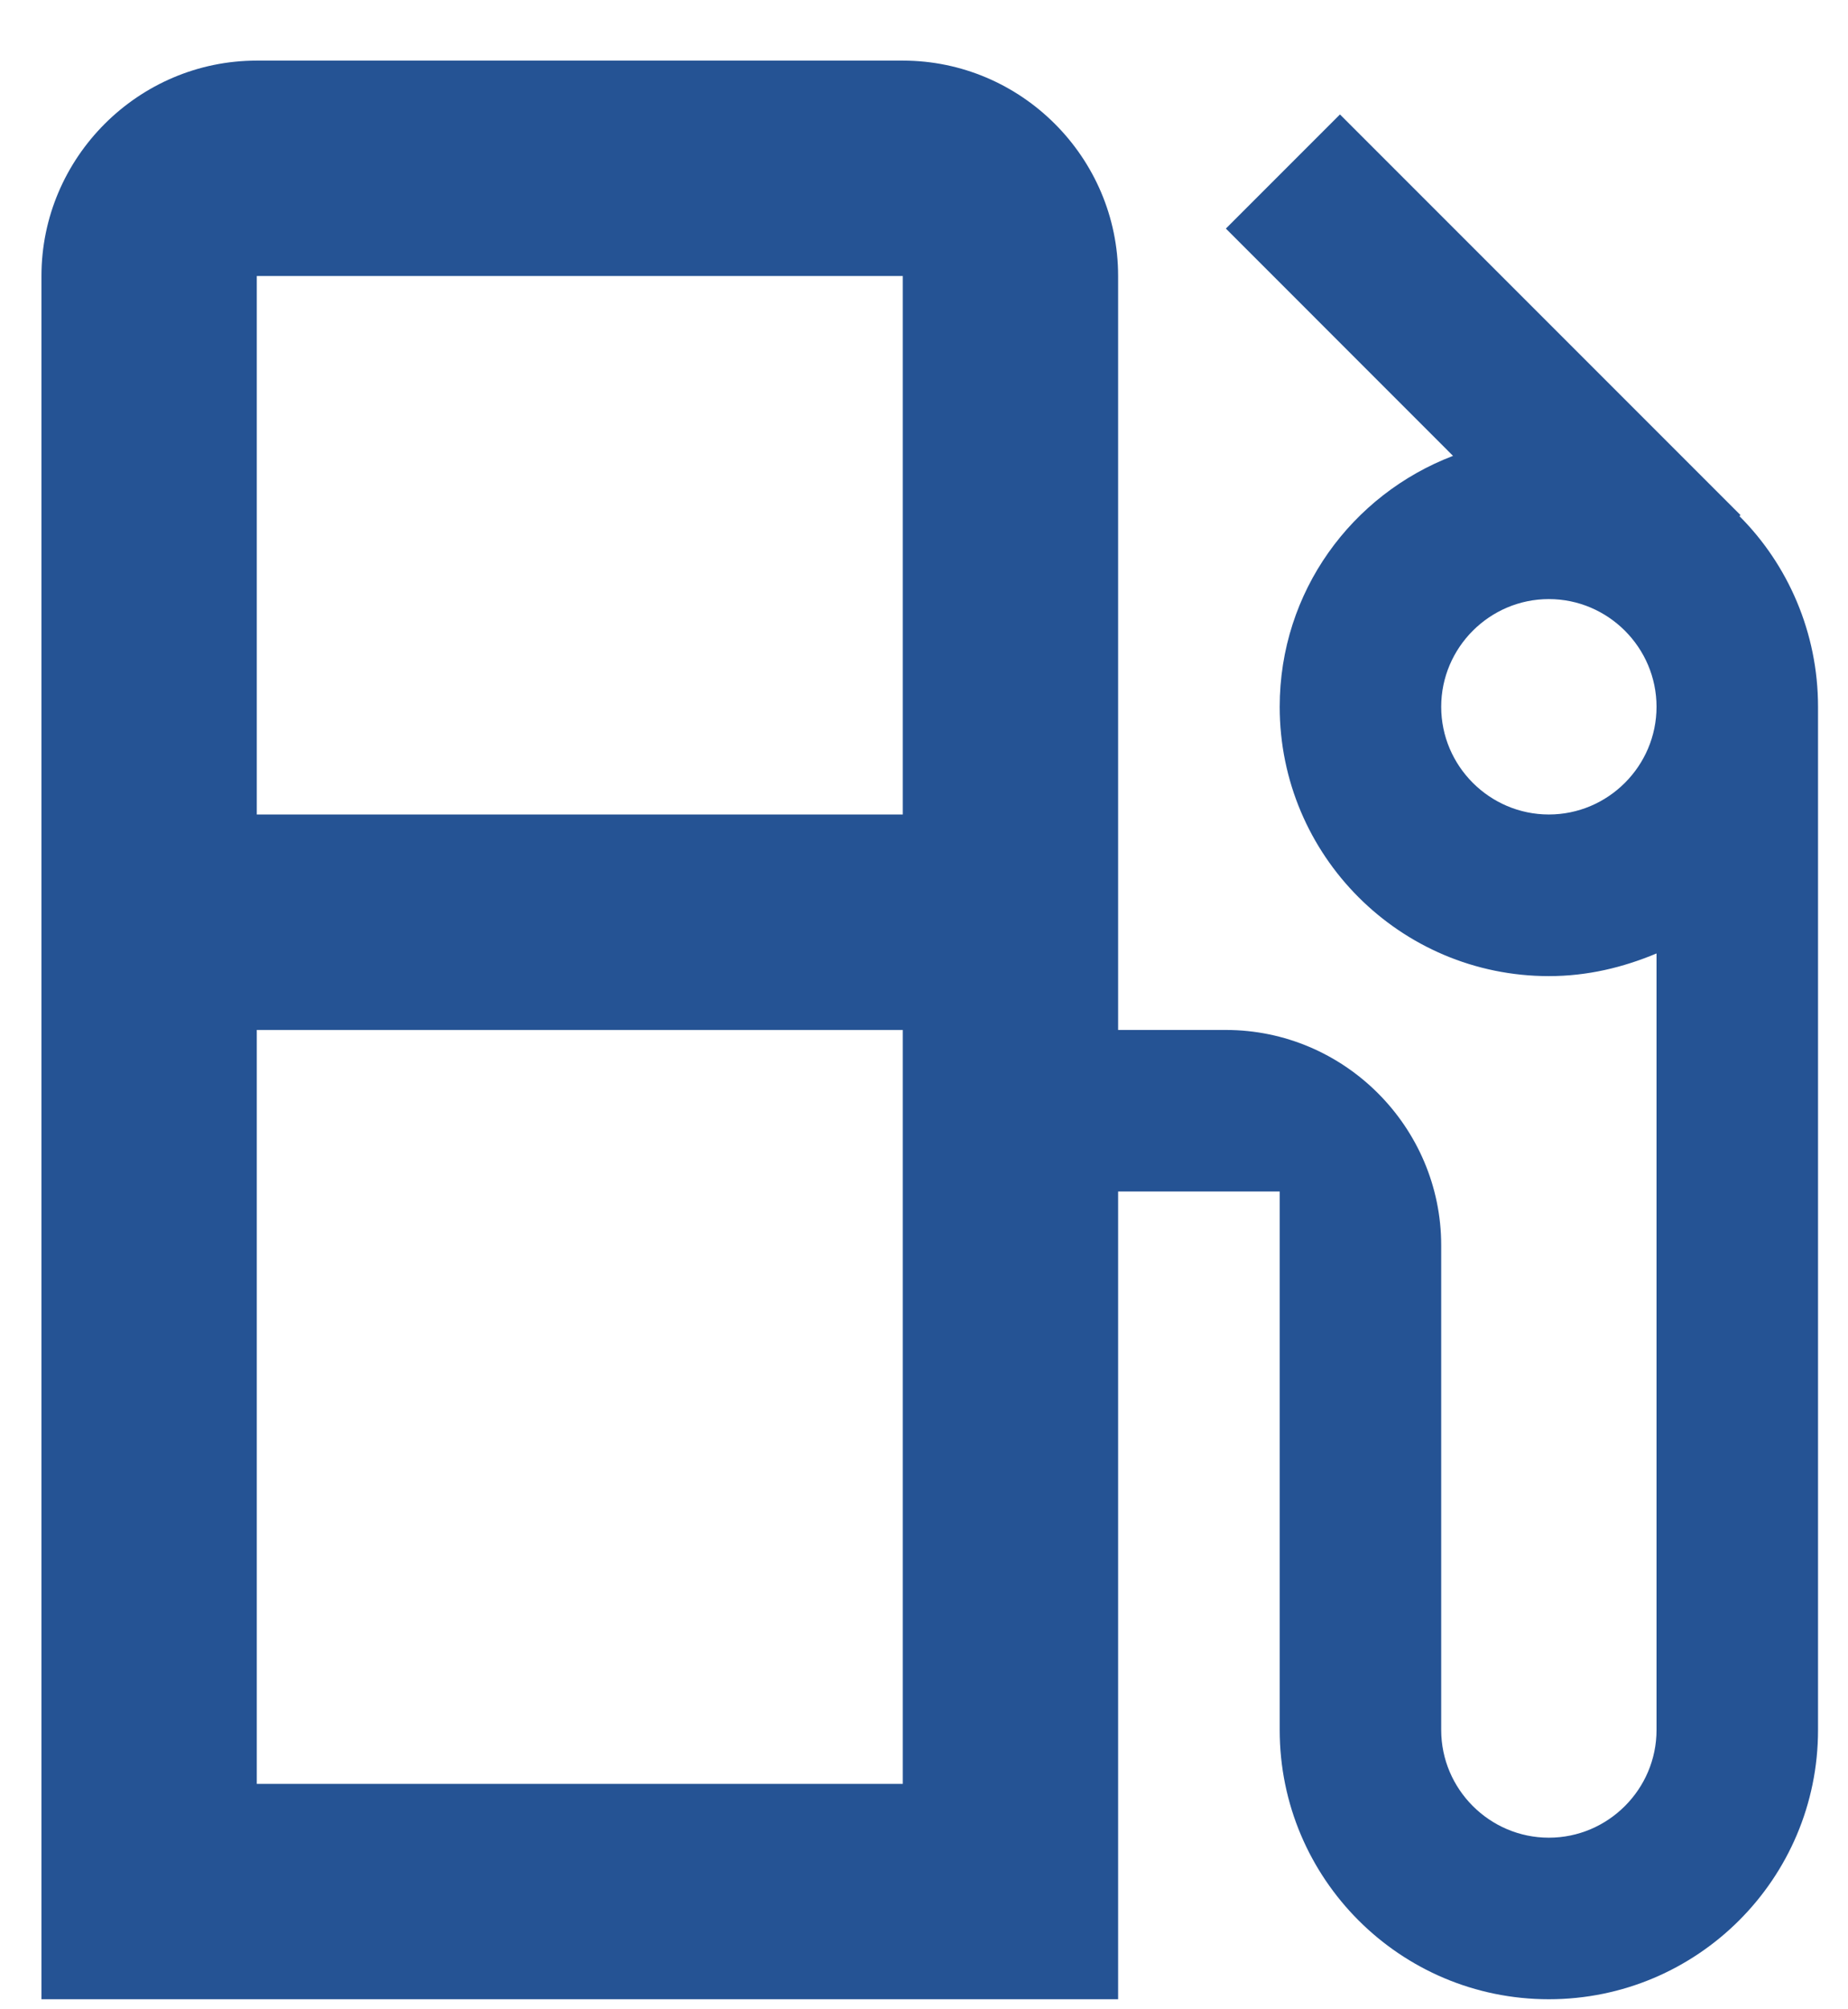<svg width="23" height="25" viewBox="0 0 23 25" fill="none" xmlns="http://www.w3.org/2000/svg">
<path id="Vector" d="M21.649 6.422L21.662 6.409L16.677 1.424L15.257 2.844L18.084 5.672C16.824 6.154 15.927 7.361 15.927 8.794C15.927 10.644 17.427 12.145 19.277 12.145C19.759 12.145 20.201 12.037 20.617 11.863V21.525C20.617 22.262 20.014 22.865 19.277 22.865C18.54 22.865 17.937 22.262 17.937 21.525V15.495C17.937 14.021 16.731 12.815 15.257 12.815H13.916V3.434C13.916 1.96 12.71 0.754 11.236 0.754H3.196C1.722 0.754 0.516 1.96 0.516 3.434V24.875H13.916V14.825H15.927V21.525C15.927 23.375 17.427 24.875 19.277 24.875C21.126 24.875 22.627 23.375 22.627 21.525V8.794C22.627 7.87 22.252 7.025 21.649 6.422ZM11.236 14.825V22.195H3.196V12.815H11.236V14.825ZM11.236 10.134H3.196V3.434H11.236V10.134ZM19.277 10.134C18.54 10.134 17.937 9.531 17.937 8.794C17.937 8.057 18.54 7.454 19.277 7.454C20.014 7.454 20.617 8.057 20.617 8.794C20.617 9.531 20.014 10.134 19.277 10.134Z" fill="#255394"/>
</svg>
